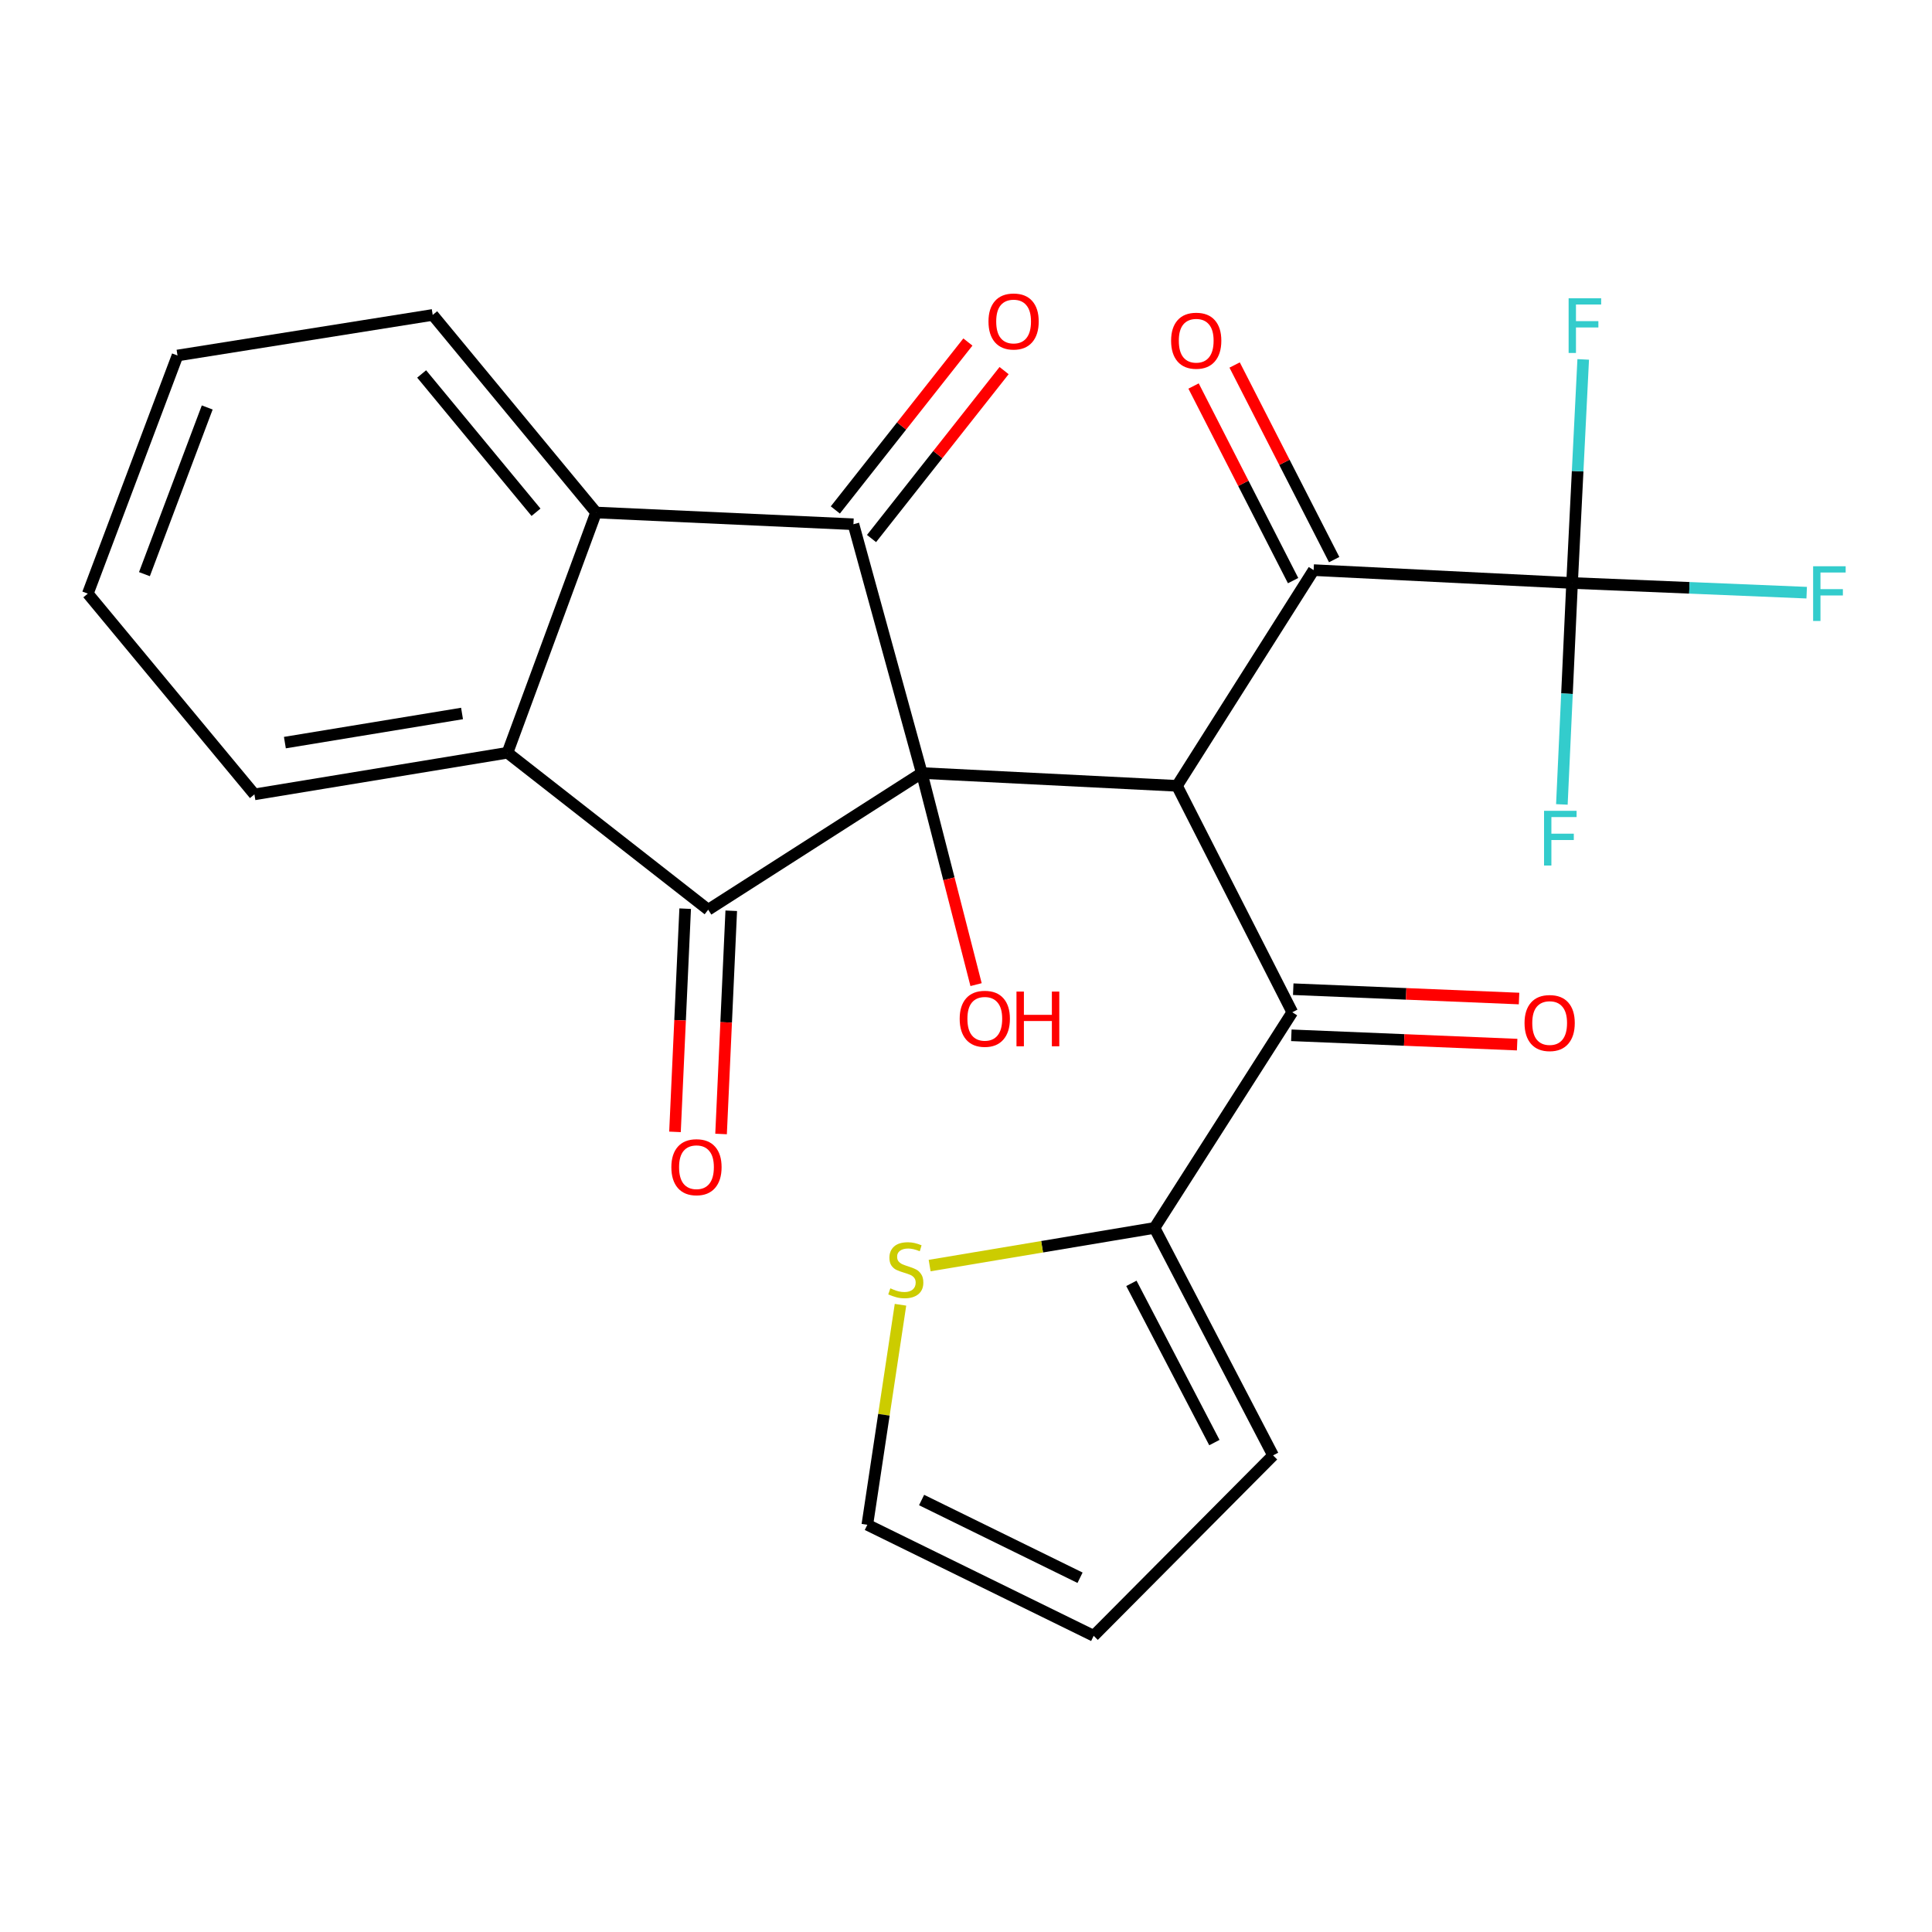 <?xml version='1.0' encoding='iso-8859-1'?>
<svg version='1.1' baseProfile='full'
              xmlns='http://www.w3.org/2000/svg'
                      xmlns:rdkit='http://www.rdkit.org/xml'
                      xmlns:xlink='http://www.w3.org/1999/xlink'
                  xml:space='preserve'
width='1000px' height='1000px' viewBox='0 0 1000 1000'>
<!-- END OF HEADER -->
<rect style='opacity:1.0;fill:#FFFFFF;stroke:none' width='1000' height='1000' x='0' y='0'> </rect>
<path class='bond-0' d='M 477.112,400.116 L 609.211,406.748' style='fill:none;fill-rule:evenodd;stroke:#000000;stroke-width:6px;stroke-linecap:butt;stroke-linejoin:miter;stroke-opacity:1' />
<path class='bond-1' d='M 477.112,400.116 L 441.737,271.347' style='fill:none;fill-rule:evenodd;stroke:#000000;stroke-width:6px;stroke-linecap:butt;stroke-linejoin:miter;stroke-opacity:1' />
<path class='bond-2' d='M 477.112,400.116 L 366.568,470.868' style='fill:none;fill-rule:evenodd;stroke:#000000;stroke-width:6px;stroke-linecap:butt;stroke-linejoin:miter;stroke-opacity:1' />
<path class='bond-13' d='M 477.112,400.116 L 491.163,454.878' style='fill:none;fill-rule:evenodd;stroke:#000000;stroke-width:6px;stroke-linecap:butt;stroke-linejoin:miter;stroke-opacity:1' />
<path class='bond-13' d='M 491.163,454.878 L 505.213,509.64' style='fill:none;fill-rule:evenodd;stroke:#FF0000;stroke-width:6px;stroke-linecap:butt;stroke-linejoin:miter;stroke-opacity:1' />
<path class='bond-3' d='M 609.211,406.748 L 679.936,295.09' style='fill:none;fill-rule:evenodd;stroke:#000000;stroke-width:6px;stroke-linecap:butt;stroke-linejoin:miter;stroke-opacity:1' />
<path class='bond-6' d='M 609.211,406.748 L 668.887,523.938' style='fill:none;fill-rule:evenodd;stroke:#000000;stroke-width:6px;stroke-linecap:butt;stroke-linejoin:miter;stroke-opacity:1' />
<path class='bond-5' d='M 441.737,271.347 L 308.524,265.272' style='fill:none;fill-rule:evenodd;stroke:#000000;stroke-width:6px;stroke-linecap:butt;stroke-linejoin:miter;stroke-opacity:1' />
<path class='bond-10' d='M 451.107,278.744 L 485.412,235.283' style='fill:none;fill-rule:evenodd;stroke:#000000;stroke-width:6px;stroke-linecap:butt;stroke-linejoin:miter;stroke-opacity:1' />
<path class='bond-10' d='M 485.412,235.283 L 519.717,191.822' style='fill:none;fill-rule:evenodd;stroke:#FF0000;stroke-width:6px;stroke-linecap:butt;stroke-linejoin:miter;stroke-opacity:1' />
<path class='bond-10' d='M 432.366,263.951 L 466.671,220.49' style='fill:none;fill-rule:evenodd;stroke:#000000;stroke-width:6px;stroke-linecap:butt;stroke-linejoin:miter;stroke-opacity:1' />
<path class='bond-10' d='M 466.671,220.49 L 500.977,177.03' style='fill:none;fill-rule:evenodd;stroke:#FF0000;stroke-width:6px;stroke-linecap:butt;stroke-linejoin:miter;stroke-opacity:1' />
<path class='bond-4' d='M 366.568,470.868 L 262.67,389.624' style='fill:none;fill-rule:evenodd;stroke:#000000;stroke-width:6px;stroke-linecap:butt;stroke-linejoin:miter;stroke-opacity:1' />
<path class='bond-11' d='M 354.643,470.324 L 352.008,528.09' style='fill:none;fill-rule:evenodd;stroke:#000000;stroke-width:6px;stroke-linecap:butt;stroke-linejoin:miter;stroke-opacity:1' />
<path class='bond-11' d='M 352.008,528.09 L 349.373,585.857' style='fill:none;fill-rule:evenodd;stroke:#FF0000;stroke-width:6px;stroke-linecap:butt;stroke-linejoin:miter;stroke-opacity:1' />
<path class='bond-11' d='M 378.494,471.412 L 375.859,529.178' style='fill:none;fill-rule:evenodd;stroke:#000000;stroke-width:6px;stroke-linecap:butt;stroke-linejoin:miter;stroke-opacity:1' />
<path class='bond-11' d='M 375.859,529.178 L 373.224,586.945' style='fill:none;fill-rule:evenodd;stroke:#FF0000;stroke-width:6px;stroke-linecap:butt;stroke-linejoin:miter;stroke-opacity:1' />
<path class='bond-7' d='M 679.936,295.09 L 813.705,301.749' style='fill:none;fill-rule:evenodd;stroke:#000000;stroke-width:6px;stroke-linecap:butt;stroke-linejoin:miter;stroke-opacity:1' />
<path class='bond-12' d='M 690.564,289.654 L 664.804,239.292' style='fill:none;fill-rule:evenodd;stroke:#000000;stroke-width:6px;stroke-linecap:butt;stroke-linejoin:miter;stroke-opacity:1' />
<path class='bond-12' d='M 664.804,239.292 L 639.043,188.929' style='fill:none;fill-rule:evenodd;stroke:#FF0000;stroke-width:6px;stroke-linecap:butt;stroke-linejoin:miter;stroke-opacity:1' />
<path class='bond-12' d='M 669.307,300.526 L 643.547,250.164' style='fill:none;fill-rule:evenodd;stroke:#000000;stroke-width:6px;stroke-linecap:butt;stroke-linejoin:miter;stroke-opacity:1' />
<path class='bond-12' d='M 643.547,250.164 L 617.787,199.802' style='fill:none;fill-rule:evenodd;stroke:#FF0000;stroke-width:6px;stroke-linecap:butt;stroke-linejoin:miter;stroke-opacity:1' />
<path class='bond-21' d='M 262.67,389.624 L 131.685,411.165' style='fill:none;fill-rule:evenodd;stroke:#000000;stroke-width:6px;stroke-linecap:butt;stroke-linejoin:miter;stroke-opacity:1' />
<path class='bond-21' d='M 239.147,369.296 L 147.458,384.375' style='fill:none;fill-rule:evenodd;stroke:#000000;stroke-width:6px;stroke-linecap:butt;stroke-linejoin:miter;stroke-opacity:1' />
<path class='bond-25' d='M 262.67,389.624 L 308.524,265.272' style='fill:none;fill-rule:evenodd;stroke:#000000;stroke-width:6px;stroke-linecap:butt;stroke-linejoin:miter;stroke-opacity:1' />
<path class='bond-22' d='M 308.524,265.272 L 223.965,163.005' style='fill:none;fill-rule:evenodd;stroke:#000000;stroke-width:6px;stroke-linecap:butt;stroke-linejoin:miter;stroke-opacity:1' />
<path class='bond-22' d='M 277.44,265.146 L 218.248,193.559' style='fill:none;fill-rule:evenodd;stroke:#000000;stroke-width:6px;stroke-linecap:butt;stroke-linejoin:miter;stroke-opacity:1' />
<path class='bond-8' d='M 668.887,523.938 L 597.578,635.57' style='fill:none;fill-rule:evenodd;stroke:#000000;stroke-width:6px;stroke-linecap:butt;stroke-linejoin:miter;stroke-opacity:1' />
<path class='bond-14' d='M 668.394,535.865 L 726.833,538.28' style='fill:none;fill-rule:evenodd;stroke:#000000;stroke-width:6px;stroke-linecap:butt;stroke-linejoin:miter;stroke-opacity:1' />
<path class='bond-14' d='M 726.833,538.28 L 785.273,540.695' style='fill:none;fill-rule:evenodd;stroke:#FF0000;stroke-width:6px;stroke-linecap:butt;stroke-linejoin:miter;stroke-opacity:1' />
<path class='bond-14' d='M 669.379,512.01 L 727.819,514.425' style='fill:none;fill-rule:evenodd;stroke:#000000;stroke-width:6px;stroke-linecap:butt;stroke-linejoin:miter;stroke-opacity:1' />
<path class='bond-14' d='M 727.819,514.425 L 786.259,516.84' style='fill:none;fill-rule:evenodd;stroke:#FF0000;stroke-width:6px;stroke-linecap:butt;stroke-linejoin:miter;stroke-opacity:1' />
<path class='bond-18' d='M 813.705,301.749 L 811.064,359.059' style='fill:none;fill-rule:evenodd;stroke:#000000;stroke-width:6px;stroke-linecap:butt;stroke-linejoin:miter;stroke-opacity:1' />
<path class='bond-18' d='M 811.064,359.059 L 808.422,416.368' style='fill:none;fill-rule:evenodd;stroke:#33CCCC;stroke-width:6px;stroke-linecap:butt;stroke-linejoin:miter;stroke-opacity:1' />
<path class='bond-19' d='M 813.705,301.749 L 816.586,243.89' style='fill:none;fill-rule:evenodd;stroke:#000000;stroke-width:6px;stroke-linecap:butt;stroke-linejoin:miter;stroke-opacity:1' />
<path class='bond-19' d='M 816.586,243.89 L 819.466,186.031' style='fill:none;fill-rule:evenodd;stroke:#33CCCC;stroke-width:6px;stroke-linecap:butt;stroke-linejoin:miter;stroke-opacity:1' />
<path class='bond-20' d='M 813.705,301.749 L 874.422,304.258' style='fill:none;fill-rule:evenodd;stroke:#000000;stroke-width:6px;stroke-linecap:butt;stroke-linejoin:miter;stroke-opacity:1' />
<path class='bond-20' d='M 874.422,304.258 L 935.139,306.768' style='fill:none;fill-rule:evenodd;stroke:#33CCCC;stroke-width:6px;stroke-linecap:butt;stroke-linejoin:miter;stroke-opacity:1' />
<path class='bond-9' d='M 597.578,635.57 L 539.378,645.313' style='fill:none;fill-rule:evenodd;stroke:#000000;stroke-width:6px;stroke-linecap:butt;stroke-linejoin:miter;stroke-opacity:1' />
<path class='bond-9' d='M 539.378,645.313 L 481.179,655.057' style='fill:none;fill-rule:evenodd;stroke:#CCCC00;stroke-width:6px;stroke-linecap:butt;stroke-linejoin:miter;stroke-opacity:1' />
<path class='bond-15' d='M 597.578,635.57 L 658.938,753.303' style='fill:none;fill-rule:evenodd;stroke:#000000;stroke-width:6px;stroke-linecap:butt;stroke-linejoin:miter;stroke-opacity:1' />
<path class='bond-15' d='M 585.609,664.264 L 628.562,746.678' style='fill:none;fill-rule:evenodd;stroke:#000000;stroke-width:6px;stroke-linecap:butt;stroke-linejoin:miter;stroke-opacity:1' />
<path class='bond-16' d='M 466.089,675.344 L 457.508,732.283' style='fill:none;fill-rule:evenodd;stroke:#CCCC00;stroke-width:6px;stroke-linecap:butt;stroke-linejoin:miter;stroke-opacity:1' />
<path class='bond-16' d='M 457.508,732.283 L 448.926,789.222' style='fill:none;fill-rule:evenodd;stroke:#000000;stroke-width:6px;stroke-linecap:butt;stroke-linejoin:miter;stroke-opacity:1' />
<path class='bond-17' d='M 658.938,753.303 L 566.089,846.696' style='fill:none;fill-rule:evenodd;stroke:#000000;stroke-width:6px;stroke-linecap:butt;stroke-linejoin:miter;stroke-opacity:1' />
<path class='bond-27' d='M 448.926,789.222 L 566.089,846.696' style='fill:none;fill-rule:evenodd;stroke:#000000;stroke-width:6px;stroke-linecap:butt;stroke-linejoin:miter;stroke-opacity:1' />
<path class='bond-27' d='M 477.015,776.408 L 559.029,816.64' style='fill:none;fill-rule:evenodd;stroke:#000000;stroke-width:6px;stroke-linecap:butt;stroke-linejoin:miter;stroke-opacity:1' />
<path class='bond-24' d='M 131.685,411.165 L 45.455,307.253' style='fill:none;fill-rule:evenodd;stroke:#000000;stroke-width:6px;stroke-linecap:butt;stroke-linejoin:miter;stroke-opacity:1' />
<path class='bond-23' d='M 223.965,163.005 L 91.879,184.002' style='fill:none;fill-rule:evenodd;stroke:#000000;stroke-width:6px;stroke-linecap:butt;stroke-linejoin:miter;stroke-opacity:1' />
<path class='bond-26' d='M 91.879,184.002 L 45.455,307.253' style='fill:none;fill-rule:evenodd;stroke:#000000;stroke-width:6px;stroke-linecap:butt;stroke-linejoin:miter;stroke-opacity:1' />
<path class='bond-26' d='M 107.259,210.906 L 74.761,297.182' style='fill:none;fill-rule:evenodd;stroke:#000000;stroke-width:6px;stroke-linecap:butt;stroke-linejoin:miter;stroke-opacity:1' />
<path  class='atom-10' d='M 460.835 666.844
Q 461.155 666.964, 462.475 667.524
Q 463.795 668.084, 465.235 668.444
Q 466.715 668.764, 468.155 668.764
Q 470.835 668.764, 472.395 667.484
Q 473.955 666.164, 473.955 663.884
Q 473.955 662.324, 473.155 661.364
Q 472.395 660.404, 471.195 659.884
Q 469.995 659.364, 467.995 658.764
Q 465.475 658.004, 463.955 657.284
Q 462.475 656.564, 461.395 655.044
Q 460.355 653.524, 460.355 650.964
Q 460.355 647.404, 462.755 645.204
Q 465.195 643.004, 469.995 643.004
Q 473.275 643.004, 476.995 644.564
L 476.075 647.644
Q 472.675 646.244, 470.115 646.244
Q 467.355 646.244, 465.835 647.404
Q 464.315 648.524, 464.355 650.484
Q 464.355 652.004, 465.115 652.924
Q 465.915 653.844, 467.035 654.364
Q 468.195 654.884, 470.115 655.484
Q 472.675 656.284, 474.195 657.084
Q 475.715 657.884, 476.795 659.524
Q 477.915 661.124, 477.915 663.884
Q 477.915 667.804, 475.275 669.924
Q 472.675 672.004, 468.315 672.004
Q 465.795 672.004, 463.875 671.444
Q 461.995 670.924, 459.755 670.004
L 460.835 666.844
' fill='#CCCC00'/>
<path  class='atom-11' d='M 511.638 166.401
Q 511.638 159.601, 514.998 155.801
Q 518.358 152.001, 524.638 152.001
Q 530.918 152.001, 534.278 155.801
Q 537.638 159.601, 537.638 166.401
Q 537.638 173.281, 534.238 177.201
Q 530.838 181.081, 524.638 181.081
Q 518.398 181.081, 514.998 177.201
Q 511.638 173.321, 511.638 166.401
M 524.638 177.881
Q 528.958 177.881, 531.278 175.001
Q 533.638 172.081, 533.638 166.401
Q 533.638 160.841, 531.278 158.041
Q 528.958 155.201, 524.638 155.201
Q 520.318 155.201, 517.958 158.001
Q 515.638 160.801, 515.638 166.401
Q 515.638 172.121, 517.958 175.001
Q 520.318 177.881, 524.638 177.881
' fill='#FF0000'/>
<path  class='atom-12' d='M 347.493 604.134
Q 347.493 597.334, 350.853 593.534
Q 354.213 589.734, 360.493 589.734
Q 366.773 589.734, 370.133 593.534
Q 373.493 597.334, 373.493 604.134
Q 373.493 611.014, 370.093 614.934
Q 366.693 618.814, 360.493 618.814
Q 354.253 618.814, 350.853 614.934
Q 347.493 611.054, 347.493 604.134
M 360.493 615.614
Q 364.813 615.614, 367.133 612.734
Q 369.493 609.814, 369.493 604.134
Q 369.493 598.574, 367.133 595.774
Q 364.813 592.934, 360.493 592.934
Q 356.173 592.934, 353.813 595.734
Q 351.493 598.534, 351.493 604.134
Q 351.493 609.854, 353.813 612.734
Q 356.173 615.614, 360.493 615.614
' fill='#FF0000'/>
<path  class='atom-13' d='M 606.159 176.349
Q 606.159 169.549, 609.519 165.749
Q 612.879 161.949, 619.159 161.949
Q 625.439 161.949, 628.799 165.749
Q 632.159 169.549, 632.159 176.349
Q 632.159 183.229, 628.759 187.149
Q 625.359 191.029, 619.159 191.029
Q 612.919 191.029, 609.519 187.149
Q 606.159 183.269, 606.159 176.349
M 619.159 187.829
Q 623.479 187.829, 625.799 184.949
Q 628.159 182.029, 628.159 176.349
Q 628.159 170.789, 625.799 167.989
Q 623.479 165.149, 619.159 165.149
Q 614.839 165.149, 612.479 167.949
Q 610.159 170.749, 610.159 176.349
Q 610.159 182.069, 612.479 184.949
Q 614.839 187.829, 619.159 187.829
' fill='#FF0000'/>
<path  class='atom-14' d='M 496.729 527.321
Q 496.729 520.521, 500.089 516.721
Q 503.449 512.921, 509.729 512.921
Q 516.009 512.921, 519.369 516.721
Q 522.729 520.521, 522.729 527.321
Q 522.729 534.201, 519.329 538.121
Q 515.929 542.001, 509.729 542.001
Q 503.489 542.001, 500.089 538.121
Q 496.729 534.241, 496.729 527.321
M 509.729 538.801
Q 514.049 538.801, 516.369 535.921
Q 518.729 533.001, 518.729 527.321
Q 518.729 521.761, 516.369 518.961
Q 514.049 516.121, 509.729 516.121
Q 505.409 516.121, 503.049 518.921
Q 500.729 521.721, 500.729 527.321
Q 500.729 533.041, 503.049 535.921
Q 505.409 538.801, 509.729 538.801
' fill='#FF0000'/>
<path  class='atom-14' d='M 526.129 513.241
L 529.969 513.241
L 529.969 525.281
L 544.449 525.281
L 544.449 513.241
L 548.289 513.241
L 548.289 541.561
L 544.449 541.561
L 544.449 528.481
L 529.969 528.481
L 529.969 541.561
L 526.129 541.561
L 526.129 513.241
' fill='#FF0000'/>
<path  class='atom-15' d='M 789.099 529.522
Q 789.099 522.722, 792.459 518.922
Q 795.819 515.122, 802.099 515.122
Q 808.379 515.122, 811.739 518.922
Q 815.099 522.722, 815.099 529.522
Q 815.099 536.402, 811.699 540.322
Q 808.299 544.202, 802.099 544.202
Q 795.859 544.202, 792.459 540.322
Q 789.099 536.442, 789.099 529.522
M 802.099 541.002
Q 806.419 541.002, 808.739 538.122
Q 811.099 535.202, 811.099 529.522
Q 811.099 523.962, 808.739 521.162
Q 806.419 518.322, 802.099 518.322
Q 797.779 518.322, 795.419 521.122
Q 793.099 523.922, 793.099 529.522
Q 793.099 535.242, 795.419 538.122
Q 797.779 541.002, 802.099 541.002
' fill='#FF0000'/>
<path  class='atom-19' d='M 799.197 419.674
L 816.037 419.674
L 816.037 422.914
L 802.997 422.914
L 802.997 431.514
L 814.597 431.514
L 814.597 434.794
L 802.997 434.794
L 802.997 447.994
L 799.197 447.994
L 799.197 419.674
' fill='#33CCCC'/>
<path  class='atom-20' d='M 811.917 154.376
L 828.757 154.376
L 828.757 157.616
L 815.717 157.616
L 815.717 166.216
L 827.317 166.216
L 827.317 169.496
L 815.717 169.496
L 815.717 182.696
L 811.917 182.696
L 811.917 154.376
' fill='#33CCCC'/>
<path  class='atom-21' d='M 938.471 293.093
L 955.311 293.093
L 955.311 296.333
L 942.271 296.333
L 942.271 304.933
L 953.871 304.933
L 953.871 308.213
L 942.271 308.213
L 942.271 321.413
L 938.471 321.413
L 938.471 293.093
' fill='#33CCCC'/>
</svg>
